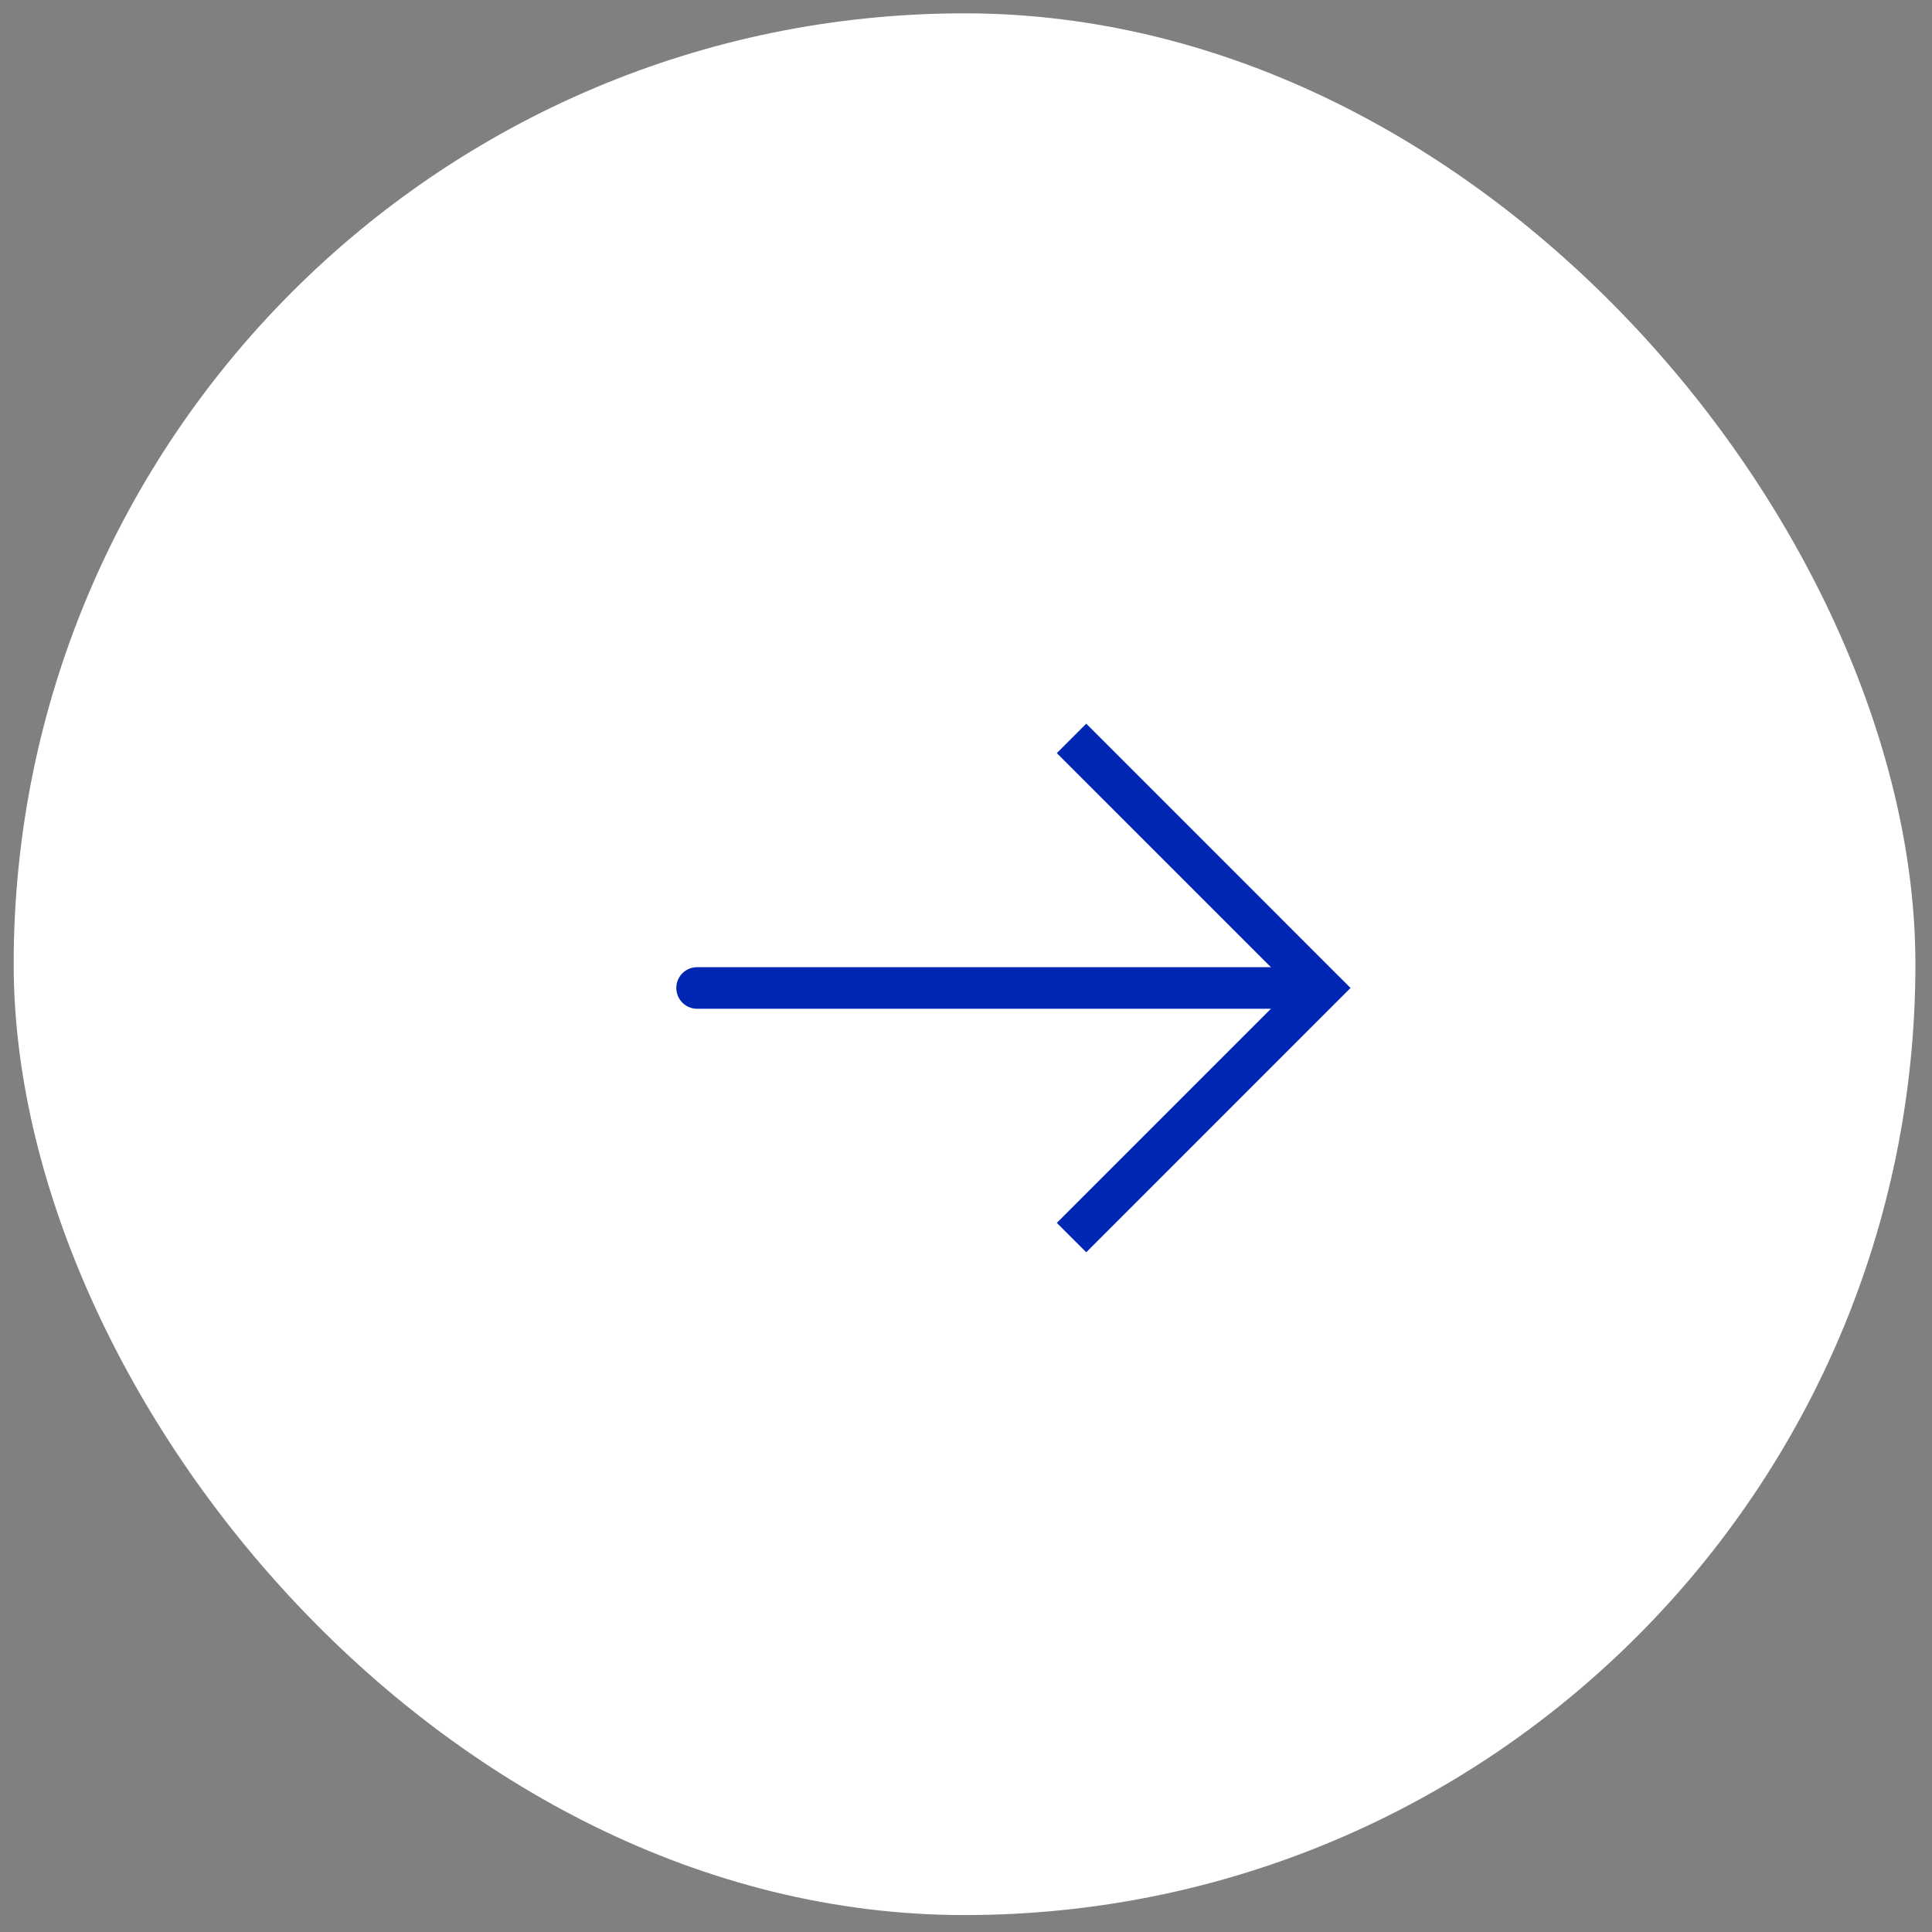 <?xml version="1.0" encoding="UTF-8"?> <svg xmlns="http://www.w3.org/2000/svg" width="51" height="51" viewBox="0 0 51 51" fill="none"><rect x="0" y="0" width="51" height="51" fill="#808080" stroke="none"/><rect x="0.361" y="0.352" width="50.201" height="50.201" rx="25.101" fill="white"></rect><path d="M34.874 26.08L35.262 25.692L35.651 26.08L35.262 26.468L34.874 26.08ZM18.402 26.629C18.099 26.629 17.853 26.383 17.853 26.08C17.853 25.777 18.099 25.531 18.402 25.531V26.629ZM28.674 19.103L35.262 25.692L34.486 26.468L27.897 19.88L28.674 19.103ZM35.262 26.468L28.674 33.057L27.897 32.281L34.486 25.692L35.262 26.468ZM34.874 26.629H18.402V25.531H34.874V26.629Z" fill="#0026B4"></path></svg> 